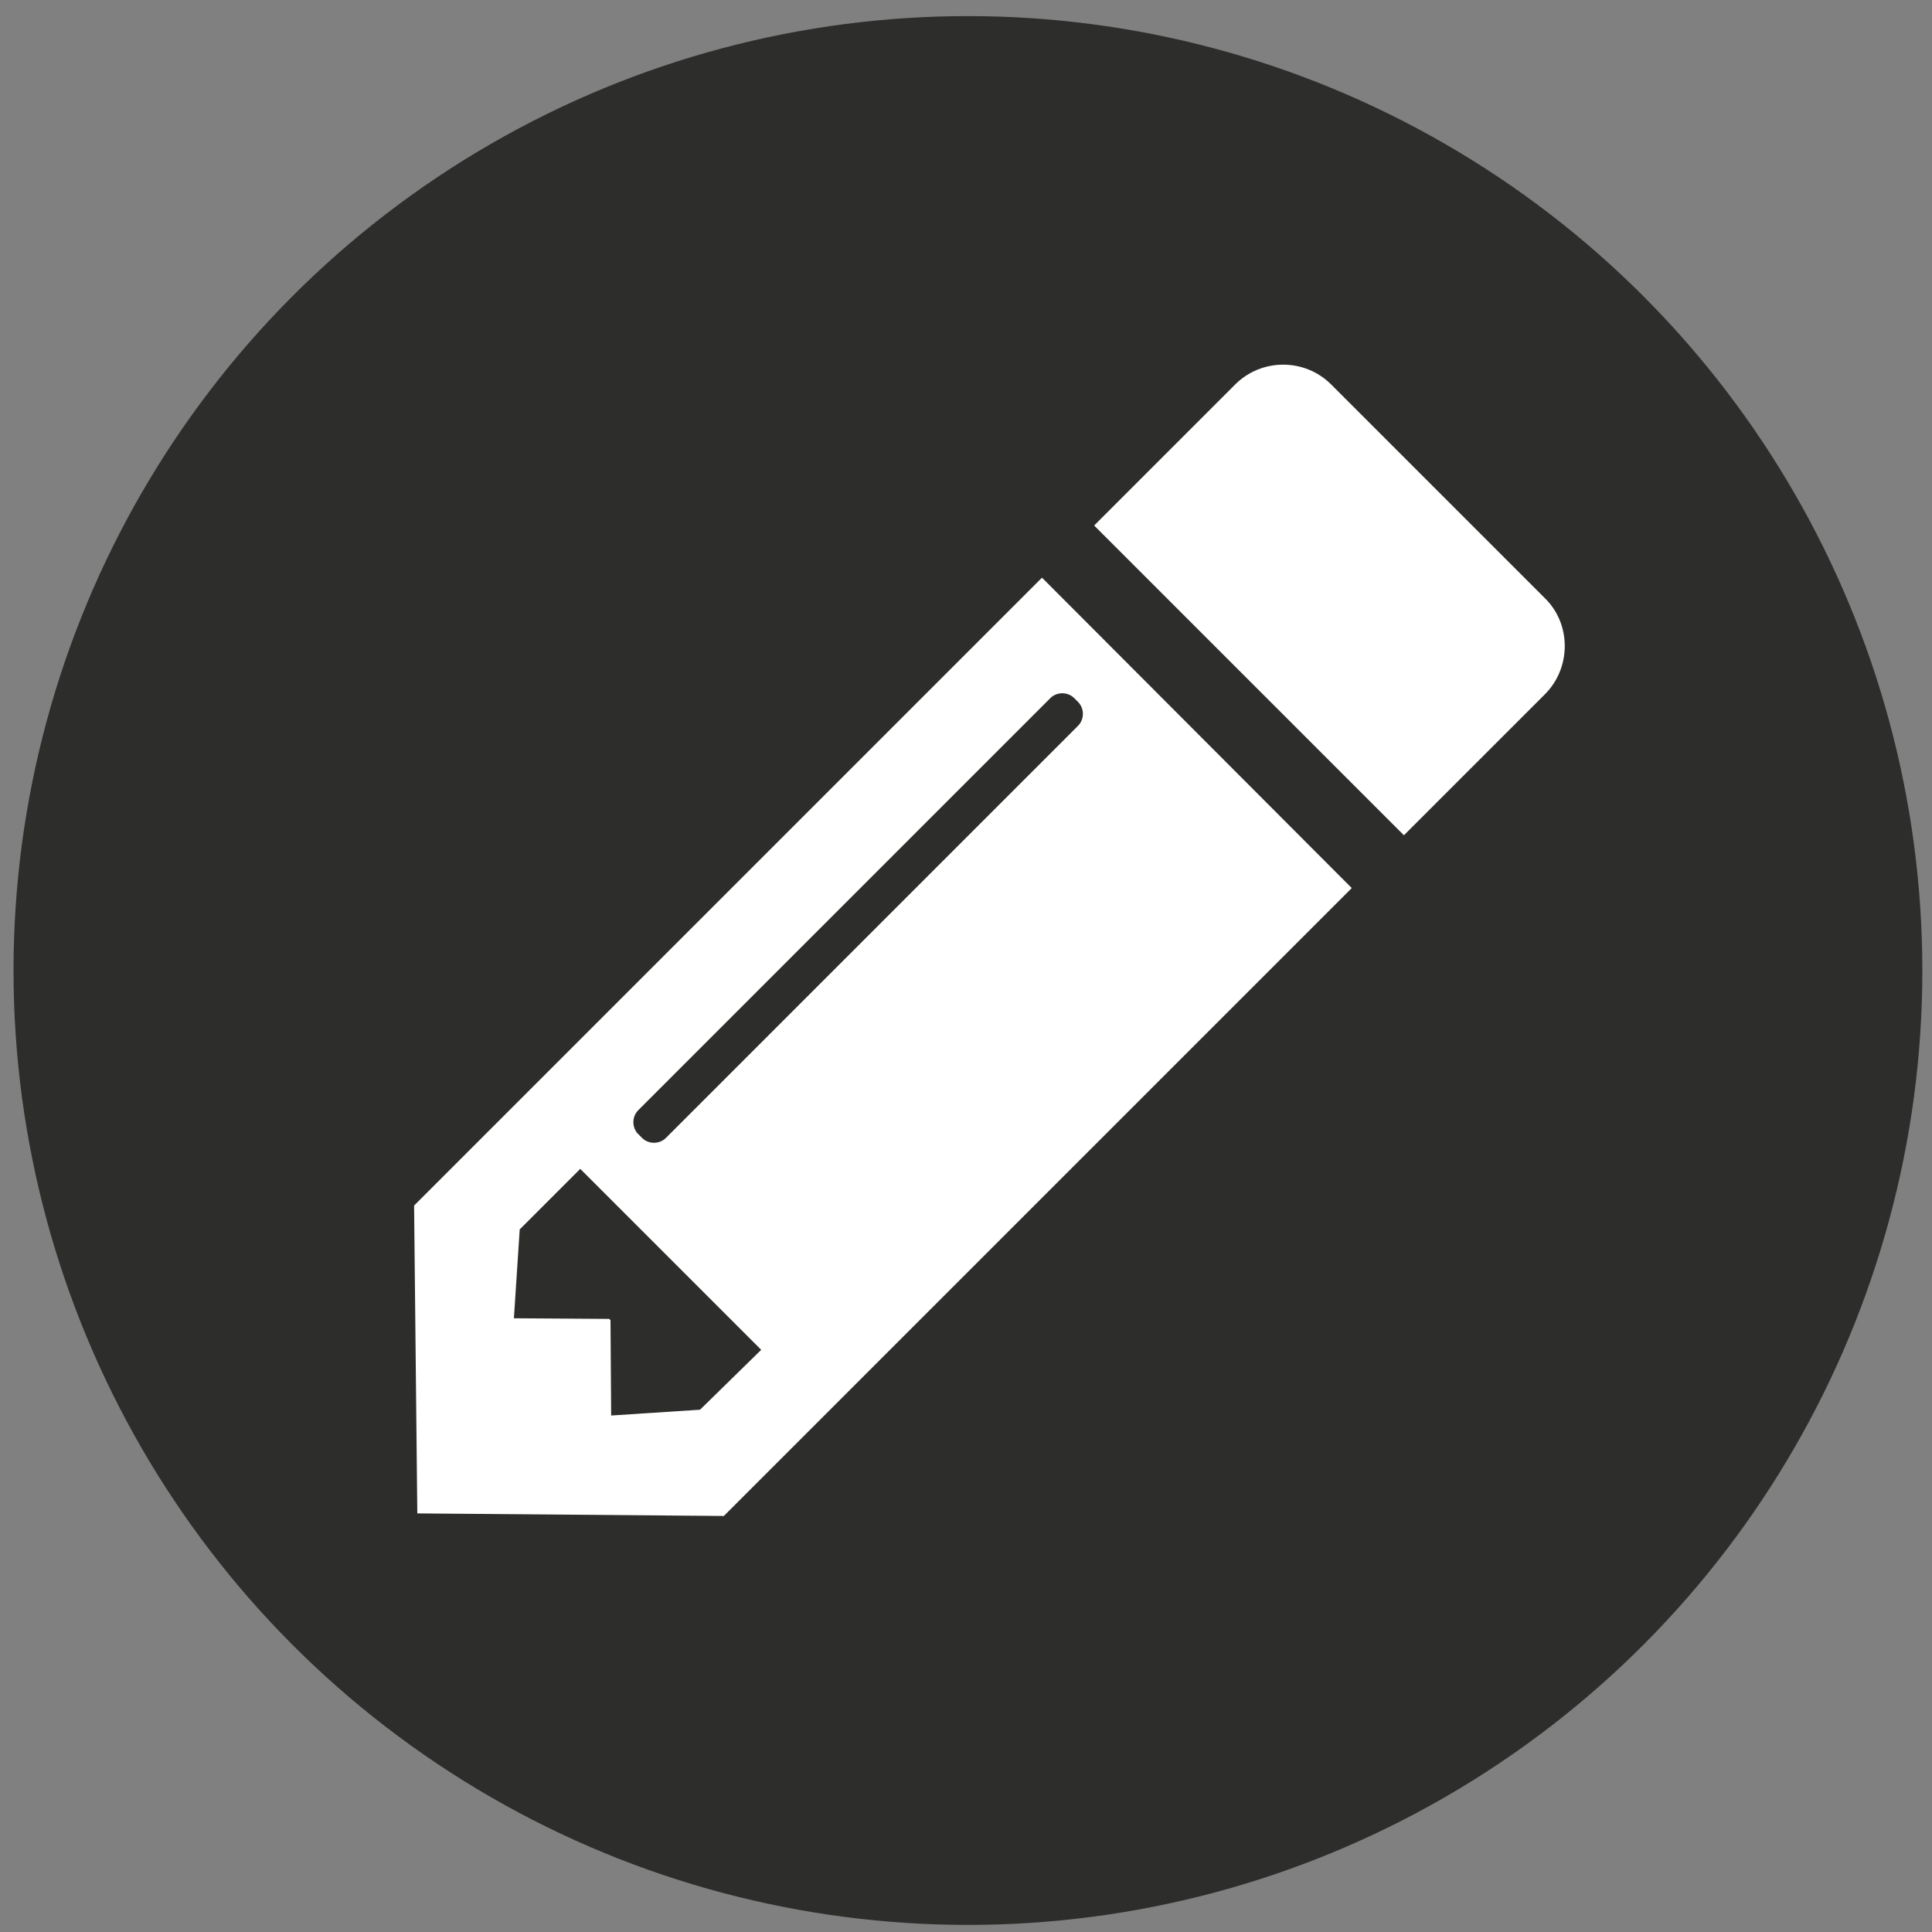 <?xml version="1.0" encoding="utf-8"?>
<!-- Generator: Adobe Illustrator 20.1.0, SVG Export Plug-In . SVG Version: 6.00 Build 0)  -->
<svg version="1.1" id="Layer_1" xmlns="http://www.w3.org/2000/svg" xmlns:xlink="http://www.w3.org/1999/xlink" x="0px" y="0px"
	 viewBox="0 0 300 300" style="enable-background:new 0 0 300 300;" xml:space="preserve">
<rect x="0" y="0" width="300" height="300" fill="#808080" stroke="none"/>
<style type="text/css">
	.st0{fill:#2D2D2C;}
	.st1{display:none;}
	.st2{display:inline;fill:#FFFFFF;}
	.st3{fill:#FFFFFF;}
</style>
<circle class="st0" cx="150.3" cy="150.7" r="148.2"/>
<g id="exhibs_1_" class="st1">
	<path class="st2" d="M234.6,119.1c4.9-3.7,9-1.7,9,4.5v101.2c0,6.2-4,8.2-9,4.5l-27-20.2c-4.9-3.7-9-11.8-9-18v-33.7
		c0-6.2,4.1-14.3,9-18L234.6,119.1z M86.2,67.4c-12.4,0-22.5,10.1-22.5,22.5c0,12.4,10.1,22.5,22.5,22.5c12.4,0,22.5-10.1,22.5-22.5
		C108.7,77.4,98.6,67.4,86.2,67.4z M153.7,56.1c-15.5,0-28.1,12.6-28.1,28.1s12.6,28.1,28.1,28.1c15.5,0,28.1-12.6,28.1-28.1
		S169.2,56.1,153.7,56.1z M108.7,146h78.7v67.4c0,6.2-5,11.2-11.2,11.2H75c-6.2,0-11.2-5-11.2-11.2v-78.7c0-6.2,5-11.2,11.2-11.2
		h101.1c6.2,0,11.2,5,11.2,11.2h-78.7V146z M108.7,191c0-6.2-5-11.2-11.2-11.2c-6.2,0-11.2,5-11.2,11.2c0,6.2,5,11.2,11.2,11.2
		S108.7,197.2,108.7,191z"/>
</g>
<g id="tannoy__x2F__communications" class="st1">
	<path class="st2" d="M93.6,65.6c0-12.5-14.1-12.1-14.1-0.8c0,4.4,0,31.6,0,52.9c0,0,0,12,0,26.7c0,21.4,0,48.5,0,52.9
		c0,11.3,14.1,11.7,14.1-0.8c21.8-23.6,74.2-32.7,74.2-32.7v-23v-19.4v-23C167.8,98.3,115.4,89.2,93.6,65.6z"/>
	<path class="st2" d="M248.4,213c-0.9-7.7-7-36.3-19-55.1c7-0.2,14.3-14.1,14.3-28c0-13.9-10.8-31.8-27.4-31.8
		c-16.6,0-38.2,0-38.2,0v65.7h15.7c0,0,9.7,24.4,11,37.8c1.8,18.9,2.6,23.2,8.6,23.2c8.7,0,27.5,0,31.4,0
		C248.8,224.8,249.3,220.8,248.4,213z"/>
	<path class="st2" d="M57.5,130c0,8.5,4.9,15.9,11.9,19.6v-39.2C62.3,114.1,57.5,121.5,57.5,130z"/>
</g>
<g id="training" class="st1">
	<path class="st2" d="M158.7,152.1c-4.4,1.4-11.5,1.4-15.9,0l-49.7-15.5v29.6c0,0,13.8,19,57.6,19s57.2-19.9,57.2-19.9v-28.6
		L158.7,152.1z"/>
	<path class="st2" d="M252.7,108.1l-94-29.4c-4.4-1.4-11.5-1.4-15.9,0l-94,29.4c-4.4,1.4-4.4,3.6,0,5l29.2,9.1
		c-3.2,4.9-8.7,15.3-8.7,29.4c-4.7,1.6-8.1,6.1-8.1,11.3c0,4.9,3,9.2,7.2,11l-4.5,35.2c0,0-1.6,4.2,2.3,4.2s17.1,0,17.1,0
		s2.3-0.7,1.9-5.6c-0.4-4.6-4.6-28.7-5.9-34.6c3.5-2.1,5.9-5.9,5.9-10.3c0-4.1-2.1-7.7-5.2-9.9l0,0c0,0-0.3-18.6,8.8-27.4l53.9,16.9
		c4.4,1.4,11.5,1.4,15.9,0l94-29.4C257.1,111.7,257.1,109.5,252.7,108.1z"/>
</g>
<g id="launches" class="st1">
	<path class="st2" d="M126.7,211.8c1.8-1.9,0.8-6.1-4.8-7.4c-5.6-1.3-14.9-9.7-14.9-9.7l-0.1,0l0-0.1c0,0-8.4-9.3-9.7-14.9
		c-1.3-5.6-5.5-6.6-7.4-4.8c-1.9,1.8-13.5,13.5-15.2,15.2c-1.7,1.7-2.4,4.2-0.2,6.4c2.2,2.2,10.6,1.5,10.6,1.5s-5.2,15.6-5.9,18
		c-0.7,2.4-0.3,4.2,0.8,5.4c0,0,0.1,0.1,0.1,0.1c0,0,0.1,0.1,0.1,0.1c1.2,1.1,3,1.5,5.4,0.8c2.4-0.7,18-5.9,18-5.9
		s-0.7,8.4,1.5,10.6c2.2,2.2,4.8,1.5,6.4-0.2C113.1,225.3,124.8,213.7,126.7,211.8z"/>
	
		<ellipse transform="matrix(0.707 -0.707 0.707 0.707 -27.863 165.428)" class="st2" cx="185.8" cy="116.3" rx="11.6" ry="11.6"/>
	<path class="st2" d="M198.5,187c-0.3-4.9-2.3-17-1.5-17.5c0.8-0.5,16.4-10,31-44.1c14.6-34.2,9.3-59.9,9.3-59.9l-0.1-0.5l-0.1-0.1
		l-0.1-0.1l-0.5-0.1c0,0-25.7-5.2-59.9,9.3c-34.2,14.6-43.7,30.2-44.1,31c-0.5,0.8-12.6-1.2-17.5-1.5c-4.9-0.3-15.6-0.9-25.4,13.2
		S73,141.5,71,144.7c-2,3.2-0.8,12.7,8,13.5c8.7,0.8,28.3,2.3,28.3,2.3s0,13.5,10.1,23.6c0.1,0,0.1,0.1,0.2,0.1
		c0,0.1,0.1,0.1,0.1,0.2c10.1,10.1,23.6,10.1,23.6,10.1s1.5,19.6,2.3,28.3c0.8,8.7,10.3,10,13.5,8c3.2-2,14.1-8.6,28.2-18.4
		C199.4,202.6,198.8,191.9,198.5,187z M171.7,130.4c-7.8-7.8-7.8-20.4,0-28.2c7.8-7.8,20.4-7.8,28.2,0c7.8,7.8,7.8,20.4,0,28.2
		C192.1,138.2,179.4,138.2,171.7,130.4z"/>
</g>
<g id="pencil__x2F__graphic_design">
	<path class="st3" d="M239.9,92.9l-33.2-33.2c-4.1-4.1-10.8-4.1-14.9,0l-21.9,21.9l48.1,48.1l21.9-21.9
		C244,103.7,244,96.9,239.9,92.9z"/>
	<path class="st3" d="M161.8,89.7l-97.5,97.5l0.5,47.8l47.6,0.4l97.5-97.5L161.8,89.7z M163.1,108.4c1-1,2.7-1,3.7,0l0.6,0.6
		c1,1,1,2.7,0,3.7l-64,64c-1,1-2.7,1-3.7,0l-0.6-0.6c-1-1-1-2.7,0-3.7L163.1,108.4z M108.7,218.9l-13.8,0.9l-0.1-14.8l-0.2-0.2
		l-14.8-0.1l0.9-13.8l9.4-9.4l9.1,9.1l9.9,9.9l9.1,9.1L108.7,218.9z"/>
</g>
<g id="digital" class="st1">
	<path class="st2" d="M136.4,117.2c-22.8,0.5-40.2,7.9-54.4,22.5c-0.8,0.8-1.4,1.9-2.3,2.3c-1.1,0.5-2.6,0.9-3.5,0.6
		c-0.9-0.3-1.8-1.8-1.8-2.8c0-3,0.3-6,0.8-9c0.5-2.7,2.1-4.8,4.2-6.6c12.8-10.6,27.4-17.3,43.9-19.2c29.4-3.4,54.4,5.9,74.4,27.7
		c12,13,19,28.5,21.1,46c0.5,4.2,0.5,8.5,0.8,12.7c0.2,3.6-0.7,6.9-2.7,9.9c-1.7,2.6-3.4,5.2-5.1,7.7c-0.9,1.4-2.2,2-3.9,1.3
		c-1.6-0.7-2.2-1.9-2.1-3.6c0.3-6.1,0.7-12.2,0.7-18.3c-0.1-32.8-24.5-62.7-56.6-69.4C144.7,117.9,139.4,117.6,136.4,117.2z"/>
	<path class="st2" d="M193.8,195.9c-1.2,8.8-2.3,18.5-3.8,28.2c-1.1,7.2-5.7,9.7-11.5,11.7c-2.3,0.8-4.2-1.6-3.7-4.1
		c1.2-5.5,2.7-11,3.6-16.6c1.6-10.3,2.6-20.7,1.5-31.1c-2-18.7-16.3-34.7-34.6-39.1c-26.3-6.3-52.3,10.9-56.5,37.6
		c-0.2,1.3-0.3,2.7-0.5,4.1c-0.2,1.7-1.2,2.6-2.7,2.9c-1.5,0.3-2.8-0.4-3.3-1.8c-1.5-4.2-3.1-8.4-4-12.7c-0.4-2,0.1-4.4,0.9-6.4
		c8.6-20.9,23.9-33.7,46.2-37.3c31.7-5.1,61.4,16.2,67.1,48C193.3,184.3,193.3,189.6,193.8,195.9z"/>
	<path class="st2" d="M134.3,90.9c-15.5,0.1-30.2,3.6-44.1,10.5c-1.6,0.8-3.2,1.4-4.7-0.1c-1.6-1.5-1-3.2-0.1-4.9
		c3.3-6.7,8.6-11.2,15.7-13.5c46.7-14.9,99.2,3.8,126.2,44.8c3,4.5,4.5,9.5,4.4,14.9c0,2.5-0.1,4.9,0,7.4c0,1.9-0.7,3.4-2.7,3.8
		c-2,0.4-3.1-0.8-3.9-2.6c-3.7-8.8-8.6-16.9-14.7-24.3c-16-19.1-36.3-30.8-61-34.8c-1.8-0.3-3.5-0.6-5.3-0.7
		C140.8,91.2,137.5,91.1,134.3,90.9z"/>
	<path class="st2" d="M167.2,195c-0.7,13.7-2.7,27.1-7.5,40c-1.9,5.1-3.3,6.1-8.6,6c-1,0-1.9,0-2.9-0.1c-2.7-0.3-4-2.3-2.9-4.8
		c3.5-8.2,6.1-16.7,7.1-25.6c0.8-7.5,1.5-15,1.4-22.5c-0.1-9.4-8.7-17.6-18-18.2c-10.1-0.6-19.2,6.1-20.8,15.6
		c-0.7,4.3-0.6,8.7-0.9,13.1c-0.4,6.8-1.8,13.4-4.3,19.7c-1.4,3.6-3.7,4.1-6.5,1.4c-0.8-0.8-1.6-1.7-2.5-2.5
		c-2.2-2.1-2.8-4.5-1.9-7.5c2-6.4,2.5-13,2.5-19.7c0-16.2,10.6-29.3,26.5-32.7c18.1-3.9,36.7,9.3,38.8,27.8
		C167.1,188.5,167.1,191.8,167.2,195z"/>
	<path class="st2" d="M134.1,64.5c-4.2,0.3-8.5,0.5-12.7,0.8c-1.9,0.1-3.3-0.5-3.8-2.3c-0.5-1.7,0.2-2.9,1.7-3.8
		c9.8-5.8,20.1-8.6,31.7-6.7c12.8,2.1,25.3,5.1,37.3,10.1c11.3,4.7,19.3,13,25.9,22.9c1,1.5,0.9,3-0.4,4.3c-1.4,1.3-3,1.1-4.5,0
		c-7.3-5.5-15.1-10.1-23.4-13.9C169.4,68.4,152.2,64.7,134.1,64.5z"/>
	<path class="st2" d="M140.8,192.9c-0.4,13.9-2.6,27.3-8.6,39.9c-1.7,3.5-2.8,4-6.4,2.4c-1.4-0.6-2.9-1.3-4.2-2.1
		c-2.1-1.1-2.6-2.7-1.6-4.8c5.7-11.5,7.6-23.8,7.8-36.5c0-0.9,0-1.8,0-2.7c0.3-3.5,3.2-6.1,6.6-6.1c3.4,0,6.3,2.7,6.5,6.2
		C140.8,190.5,140.8,191.7,140.8,192.9z"/>
</g>
<g id="branding" class="st1">
	<path class="st2" d="M230.3,152.8l9.8-31.4c-1.8-2-3.8-3.8-6-5.1c-1.3,1.7-3,3.1-5.2,3.8c-5.8,2-12.1-1-14.1-6.7
		c-2-5.8,1-12.1,6.7-14.1c3.7-1.3,7.7-0.5,10.6,1.8c4.1,1.3,8,3.4,11.5,6.2c-0.3-4.1-2.5-8.3-5.8-10.5L202,72.9
		c-4.6-3-12.6-4-17.8-2.2L55.9,116.1c-5.2,1.8-7.9,7.6-6.1,12.8l27,76.1c1.8,5.2,7.6,7.9,12.8,6.1l128.3-45.5
		C223.1,163.8,228.7,158,230.3,152.8z"/>
	<path class="st2" d="M221.1,102c0,0,0.7,0,0.7,0c-3.7,1.9-5.3,6.5-4.7,9.1c0.5-0.1,0.6-0.2,1.2-0.3c1.1-0.2,2.2-0.4,3.3-0.4
		c15.2-0.8,28.3,13.4,29.2,31.6c0.9,18.2-10.7,33.5-25.9,34.3c-4.3,0.2-8.5-0.8-12.2-2.7l-9.2,3.3c6.2,5.3,13.8,8.2,21.8,7.8
		c19.1-0.9,33.6-20.2,32.5-43c-1.1-22.4-16.9-39.9-35.5-39.6C221.8,101.9,221.5,102,221.1,102z"/>
</g>
</svg>
